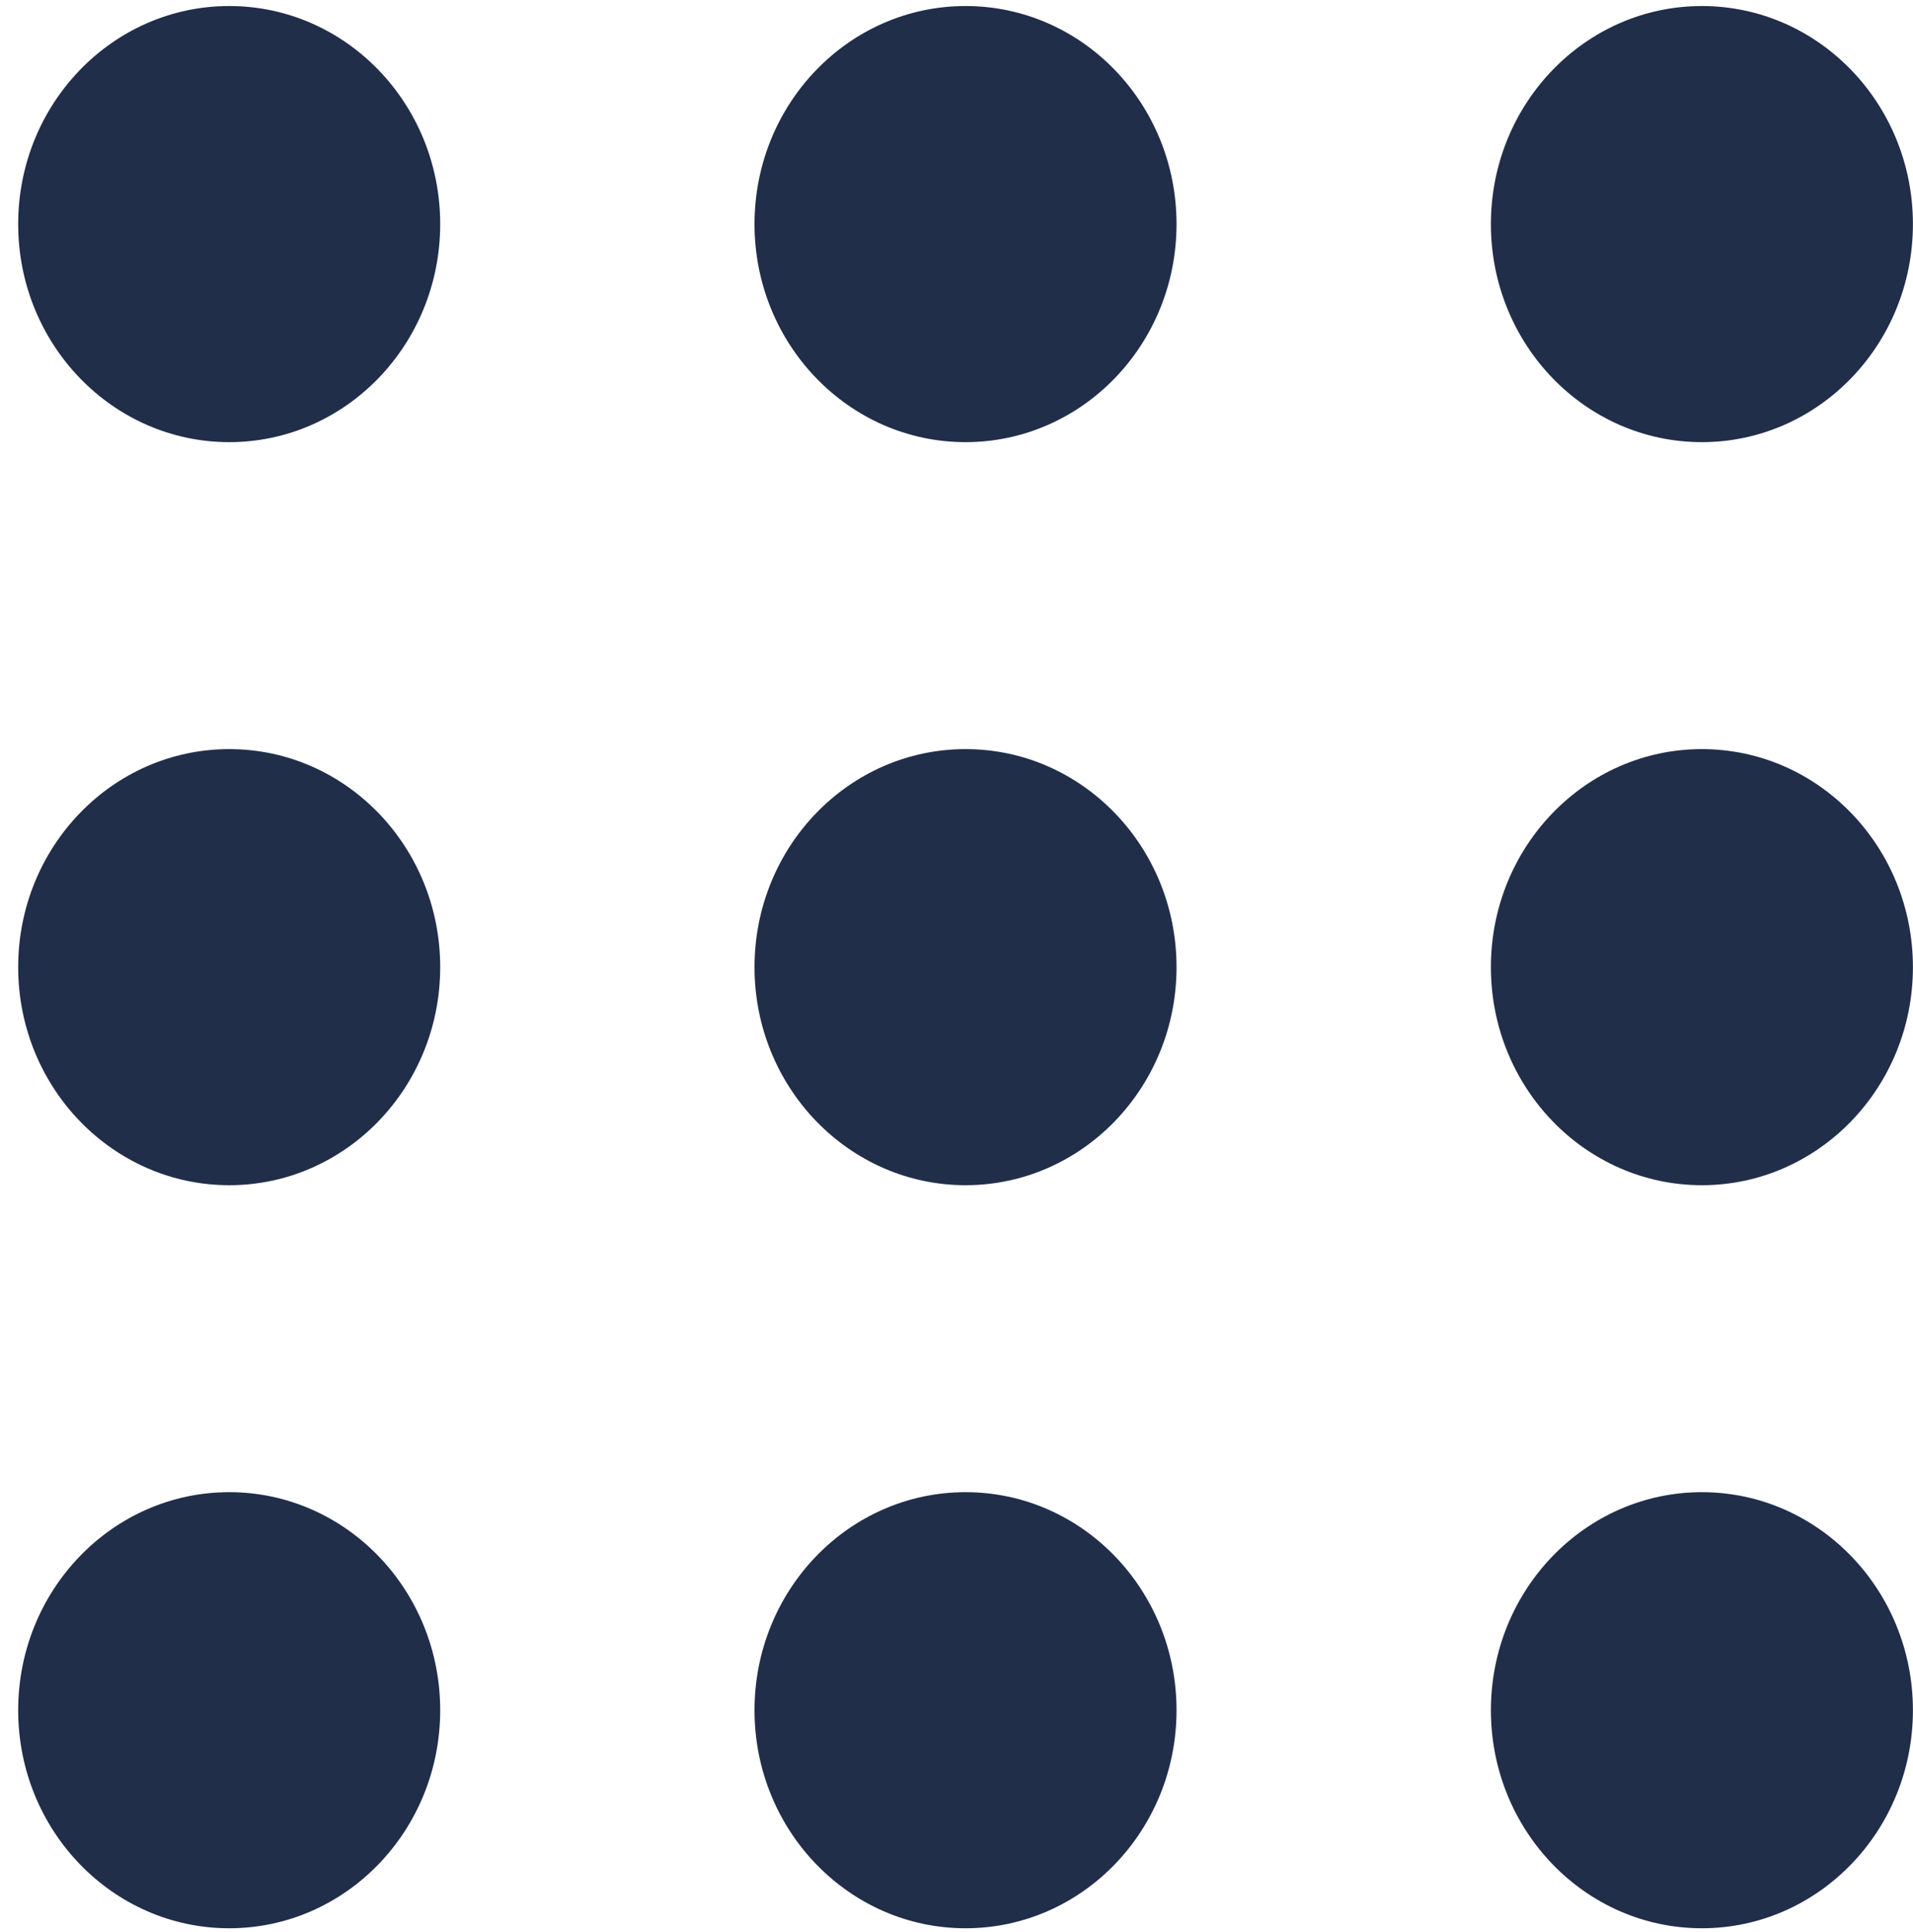 <svg width="99" height="100" viewBox="0 0 99 100" fill="none" xmlns="http://www.w3.org/2000/svg">
<path d="M22.781 11.598C22.781 17.828 17.891 22.883 11.863 22.883C5.832 22.883 0.941 17.828 0.941 11.598C0.941 5.363 5.832 0.312 11.863 0.312C17.891 0.312 22.781 5.363 22.781 11.598Z" fill="#212E4A"/>
<path d="M22.781 50.055C22.781 56.285 17.891 61.34 11.863 61.34C5.832 61.34 0.941 56.285 0.941 50.055C0.941 43.82 5.832 38.77 11.863 38.77C17.891 38.77 22.781 43.82 22.781 50.055Z" fill="#212E4A"/>
<path d="M22.781 88.512C22.781 94.742 17.891 99.797 11.863 99.797C5.832 99.797 0.941 94.742 0.941 88.512C0.941 82.281 5.832 77.227 11.863 77.227C17.891 77.227 22.781 82.281 22.781 88.512Z" fill="#212E4A"/>
<path d="M60.887 50.055C60.887 56.285 56 61.34 49.969 61.34C43.938 61.34 39.047 56.285 39.047 50.055C39.047 43.82 43.938 38.77 49.969 38.77C56 38.77 60.887 43.82 60.887 50.055Z" fill="#212E4A"/>
<path d="M60.887 11.598C60.887 17.828 56 22.883 49.969 22.883C43.938 22.883 39.047 17.828 39.047 11.598C39.047 5.363 43.938 0.312 49.969 0.312C56 0.312 60.887 5.363 60.887 11.598" fill="#212E4A"/>
<path d="M98.996 50.055C98.996 56.285 94.106 61.34 88.074 61.34C82.043 61.34 77.156 56.285 77.156 50.055C77.156 43.82 82.043 38.77 88.074 38.77C94.106 38.77 98.996 43.82 98.996 50.055Z" fill="#212E4A"/>
<path d="M98.996 11.598C98.996 17.828 94.106 22.883 88.074 22.883C82.043 22.883 77.156 17.828 77.156 11.598C77.156 5.363 82.043 0.312 88.074 0.312C94.106 0.312 98.996 5.363 98.996 11.598" fill="#212E4A"/>
<path d="M98.996 88.512C98.996 94.742 94.106 99.797 88.074 99.797C82.043 99.797 77.156 94.742 77.156 88.512C77.156 82.281 82.043 77.227 88.074 77.227C94.106 77.227 98.996 82.281 98.996 88.512Z" fill="#212E4A"/>
<path d="M60.887 88.512C60.887 94.742 56 99.797 49.969 99.797C43.938 99.797 39.047 94.742 39.047 88.512C39.047 82.281 43.938 77.227 49.969 77.227C56 77.227 60.887 82.281 60.887 88.512Z" fill="#212E4A"/>
</svg>
